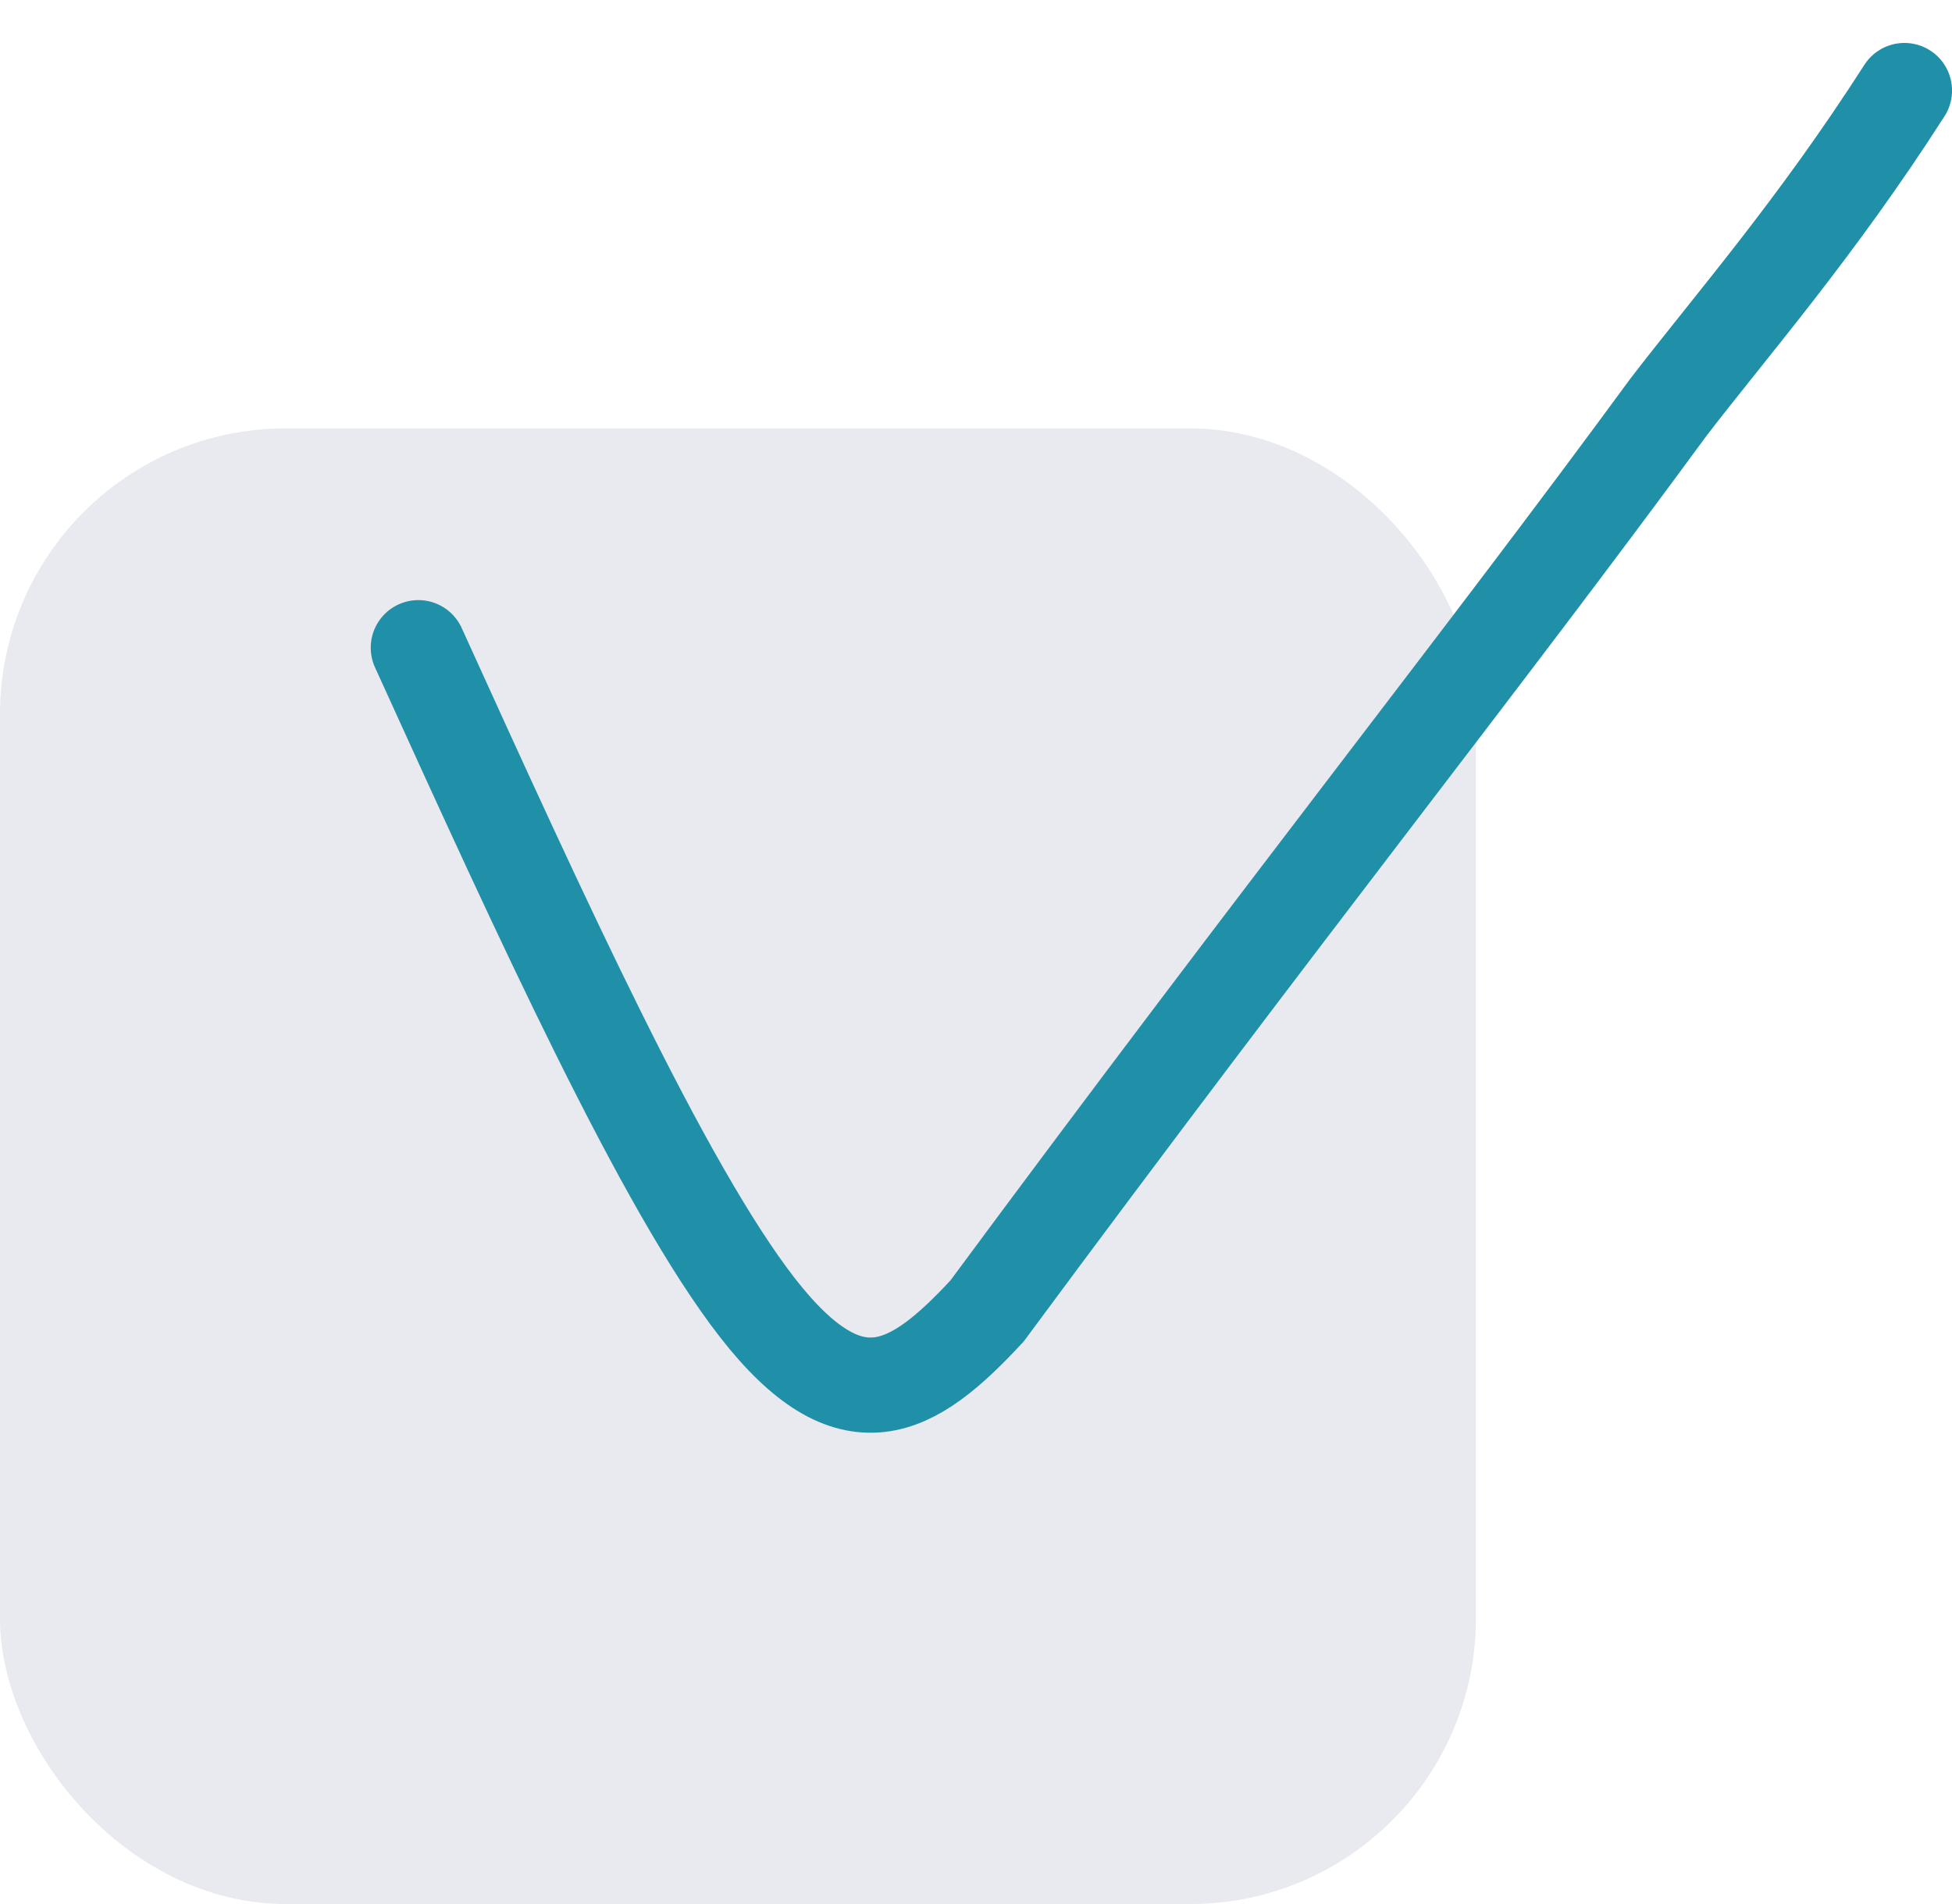 <svg width="41" height="40" viewBox="0 0 41 40" fill="none" xmlns="http://www.w3.org/2000/svg"><rect x=".5" y="9.5" width="30" height="30" rx="5.5" fill="#E8EAF0" stroke="#E8EAF0"/><path d="M8.787 13.607c2.575 5.665 5.15 11.33 7.12 13.863 1.97 2.532 3.259 1.76 4.823.074 6.254-8.459 10.406-13.656 14.311-18.985 1.3-1.694 3.102-3.754 4.96-6.657" stroke="#208FA8" stroke-width="2" stroke-linecap="round"/></svg>